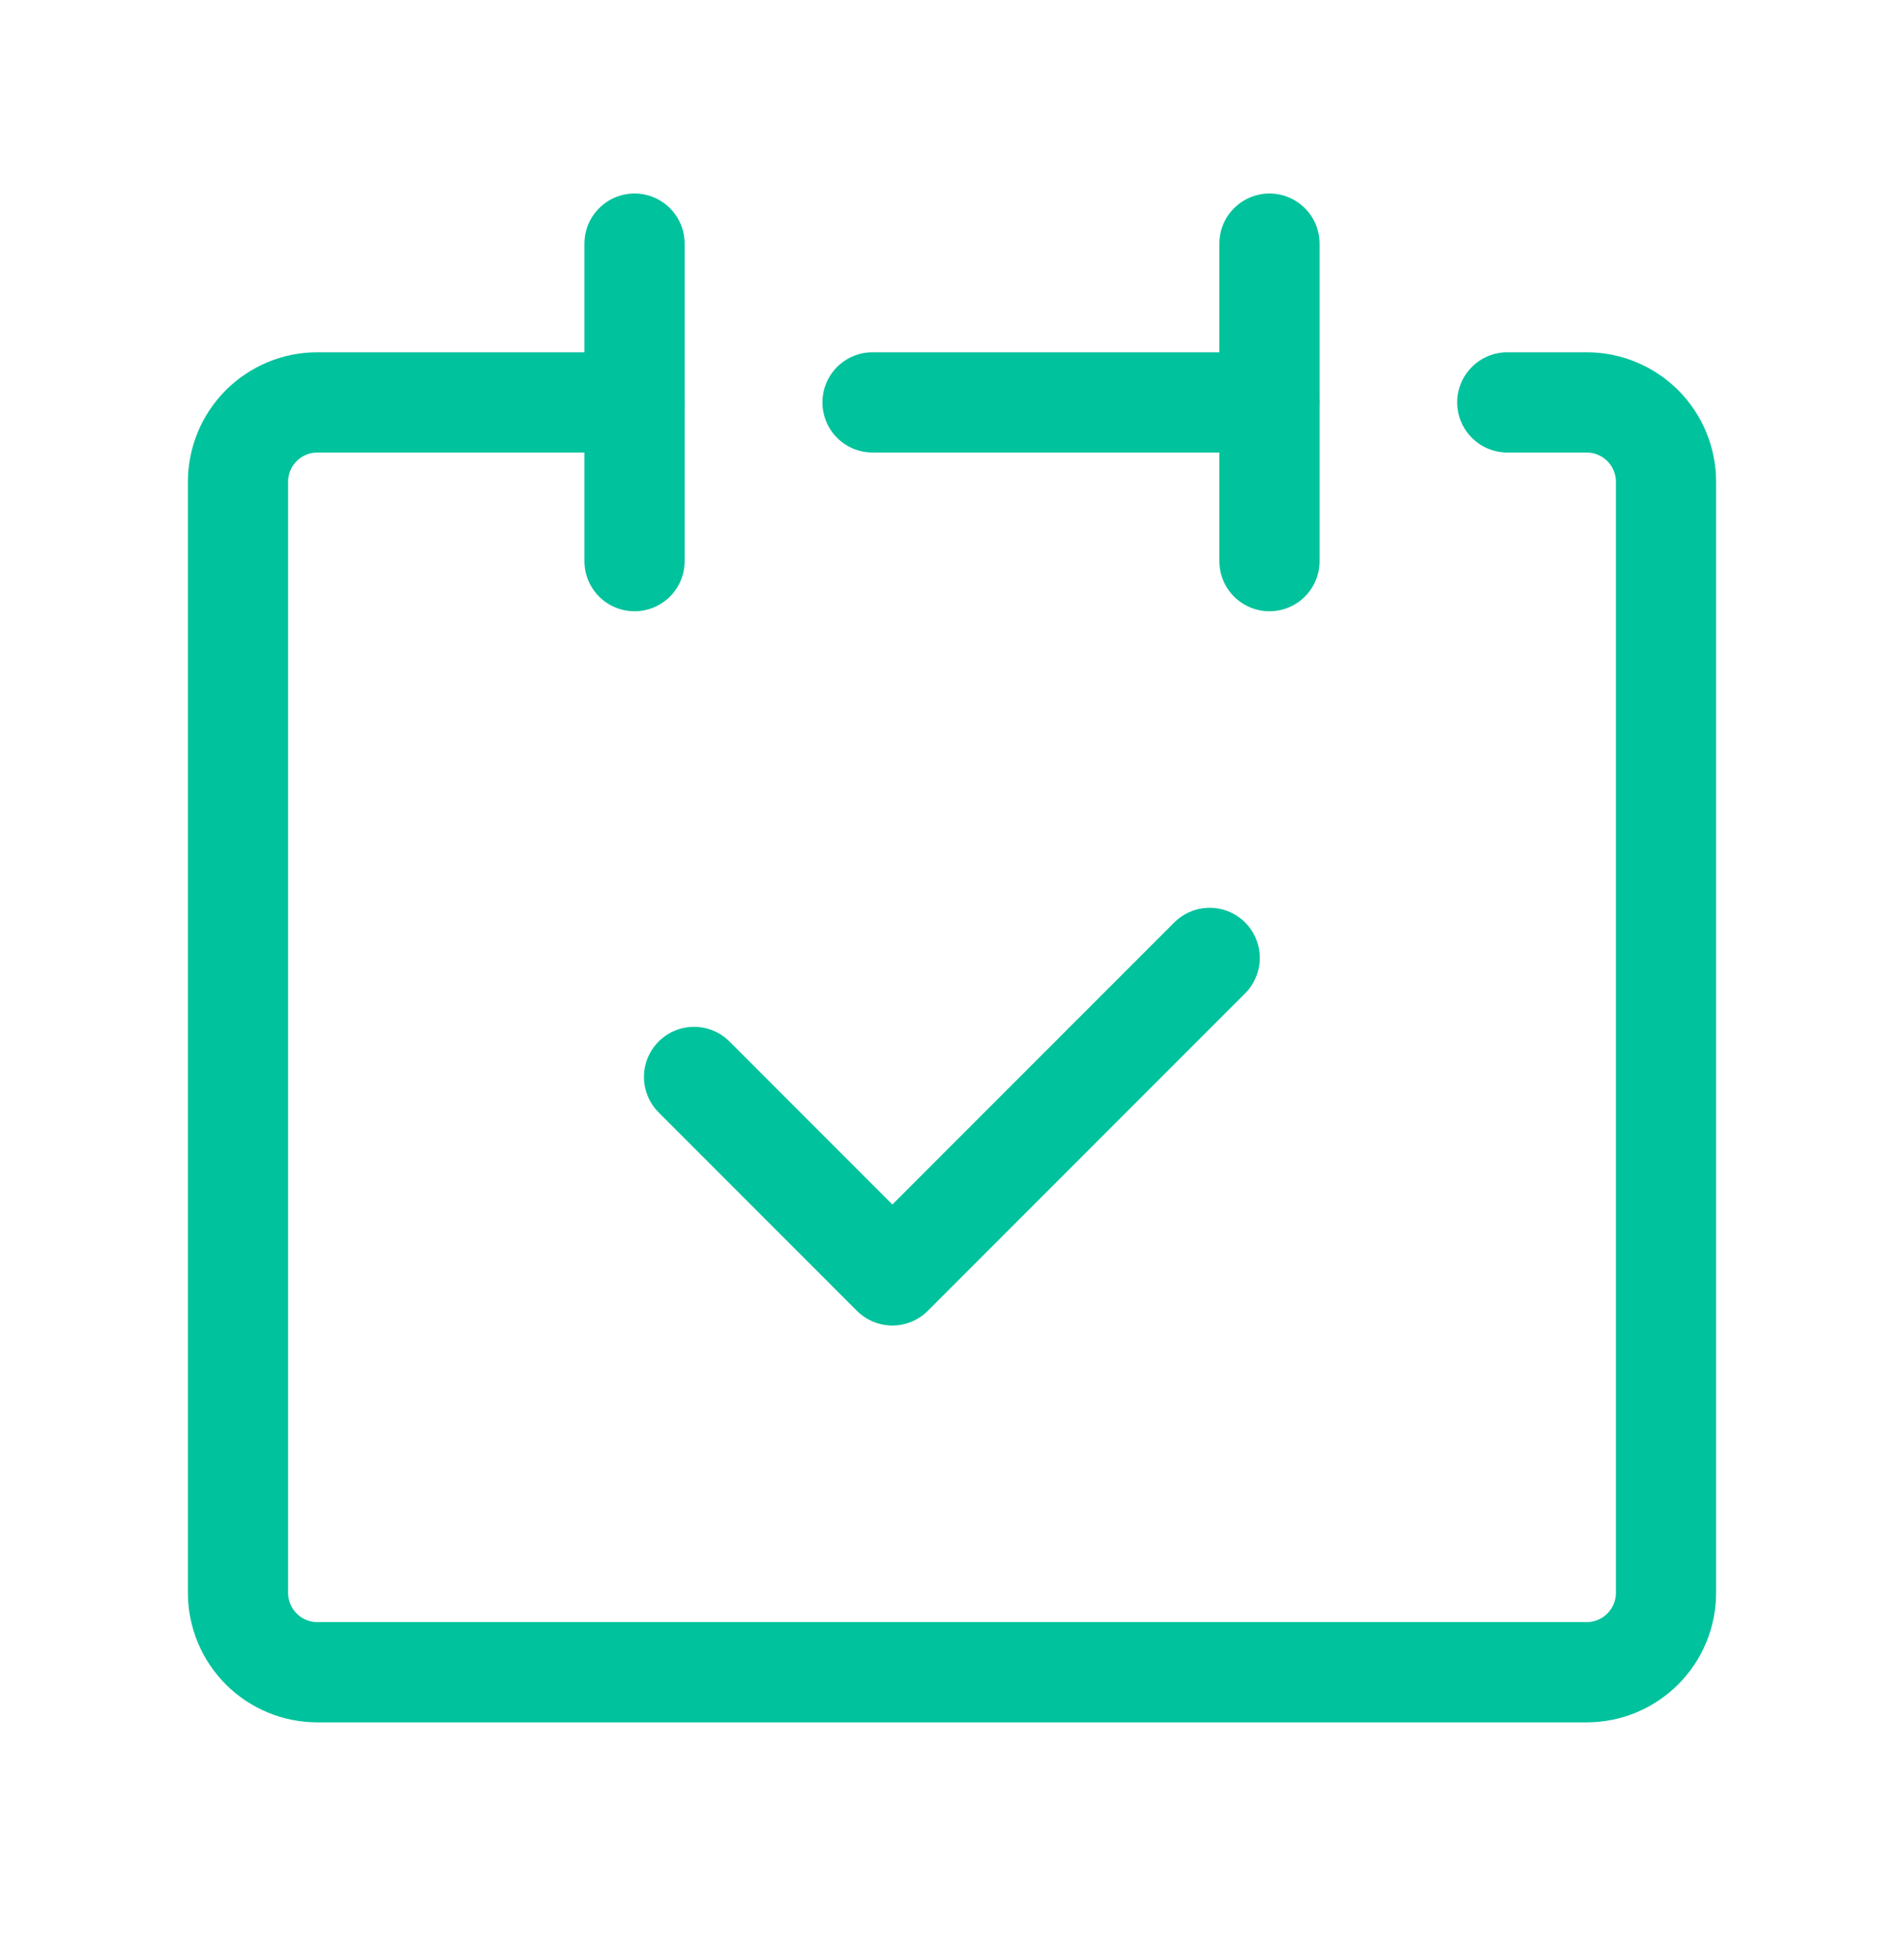 <svg width="38" height="39" viewBox="0 0 38 39" fill="none" xmlns="http://www.w3.org/2000/svg">
<g clip-path="url(#clip0_403_2426)">
<path d="M12.667 8.028H6.333C5.913 8.028 5.511 8.195 5.214 8.492C4.917 8.789 4.75 9.192 4.75 9.612V31.778C4.75 32.198 4.917 32.601 5.214 32.898C5.511 33.195 5.913 33.362 6.333 33.362H31.667C32.087 33.362 32.489 33.195 32.786 32.898C33.083 32.601 33.25 32.198 33.25 31.778V9.612C33.25 9.192 33.083 8.789 32.786 8.492C32.489 8.195 32.087 8.028 31.667 8.028H30.083" stroke="#00C29C" stroke-width="2" stroke-linecap="round" stroke-linejoin="round"/>
<path d="M12.664 4.861V11.195" stroke="#00C29C" stroke-width="2" stroke-linecap="round" stroke-linejoin="round"/>
<path d="M25.336 4.861V11.195" stroke="#00C29C" stroke-width="2" stroke-linecap="round" stroke-linejoin="round"/>
<path d="M17.414 8.028H25.331" stroke="#00C29C" stroke-width="2" stroke-linecap="round" stroke-linejoin="round"/>
<path d="M13.852 21.486L17.81 25.445L24.143 19.111" stroke="#00C29C" stroke-width="2" stroke-linecap="round" stroke-linejoin="round"/>
</g>
<defs>
<clipPath id="clip0_403_2426">
<rect width="38" height="38" fill="white" transform="translate(0 0.111)"/>
</clipPath>
</defs>
</svg>

